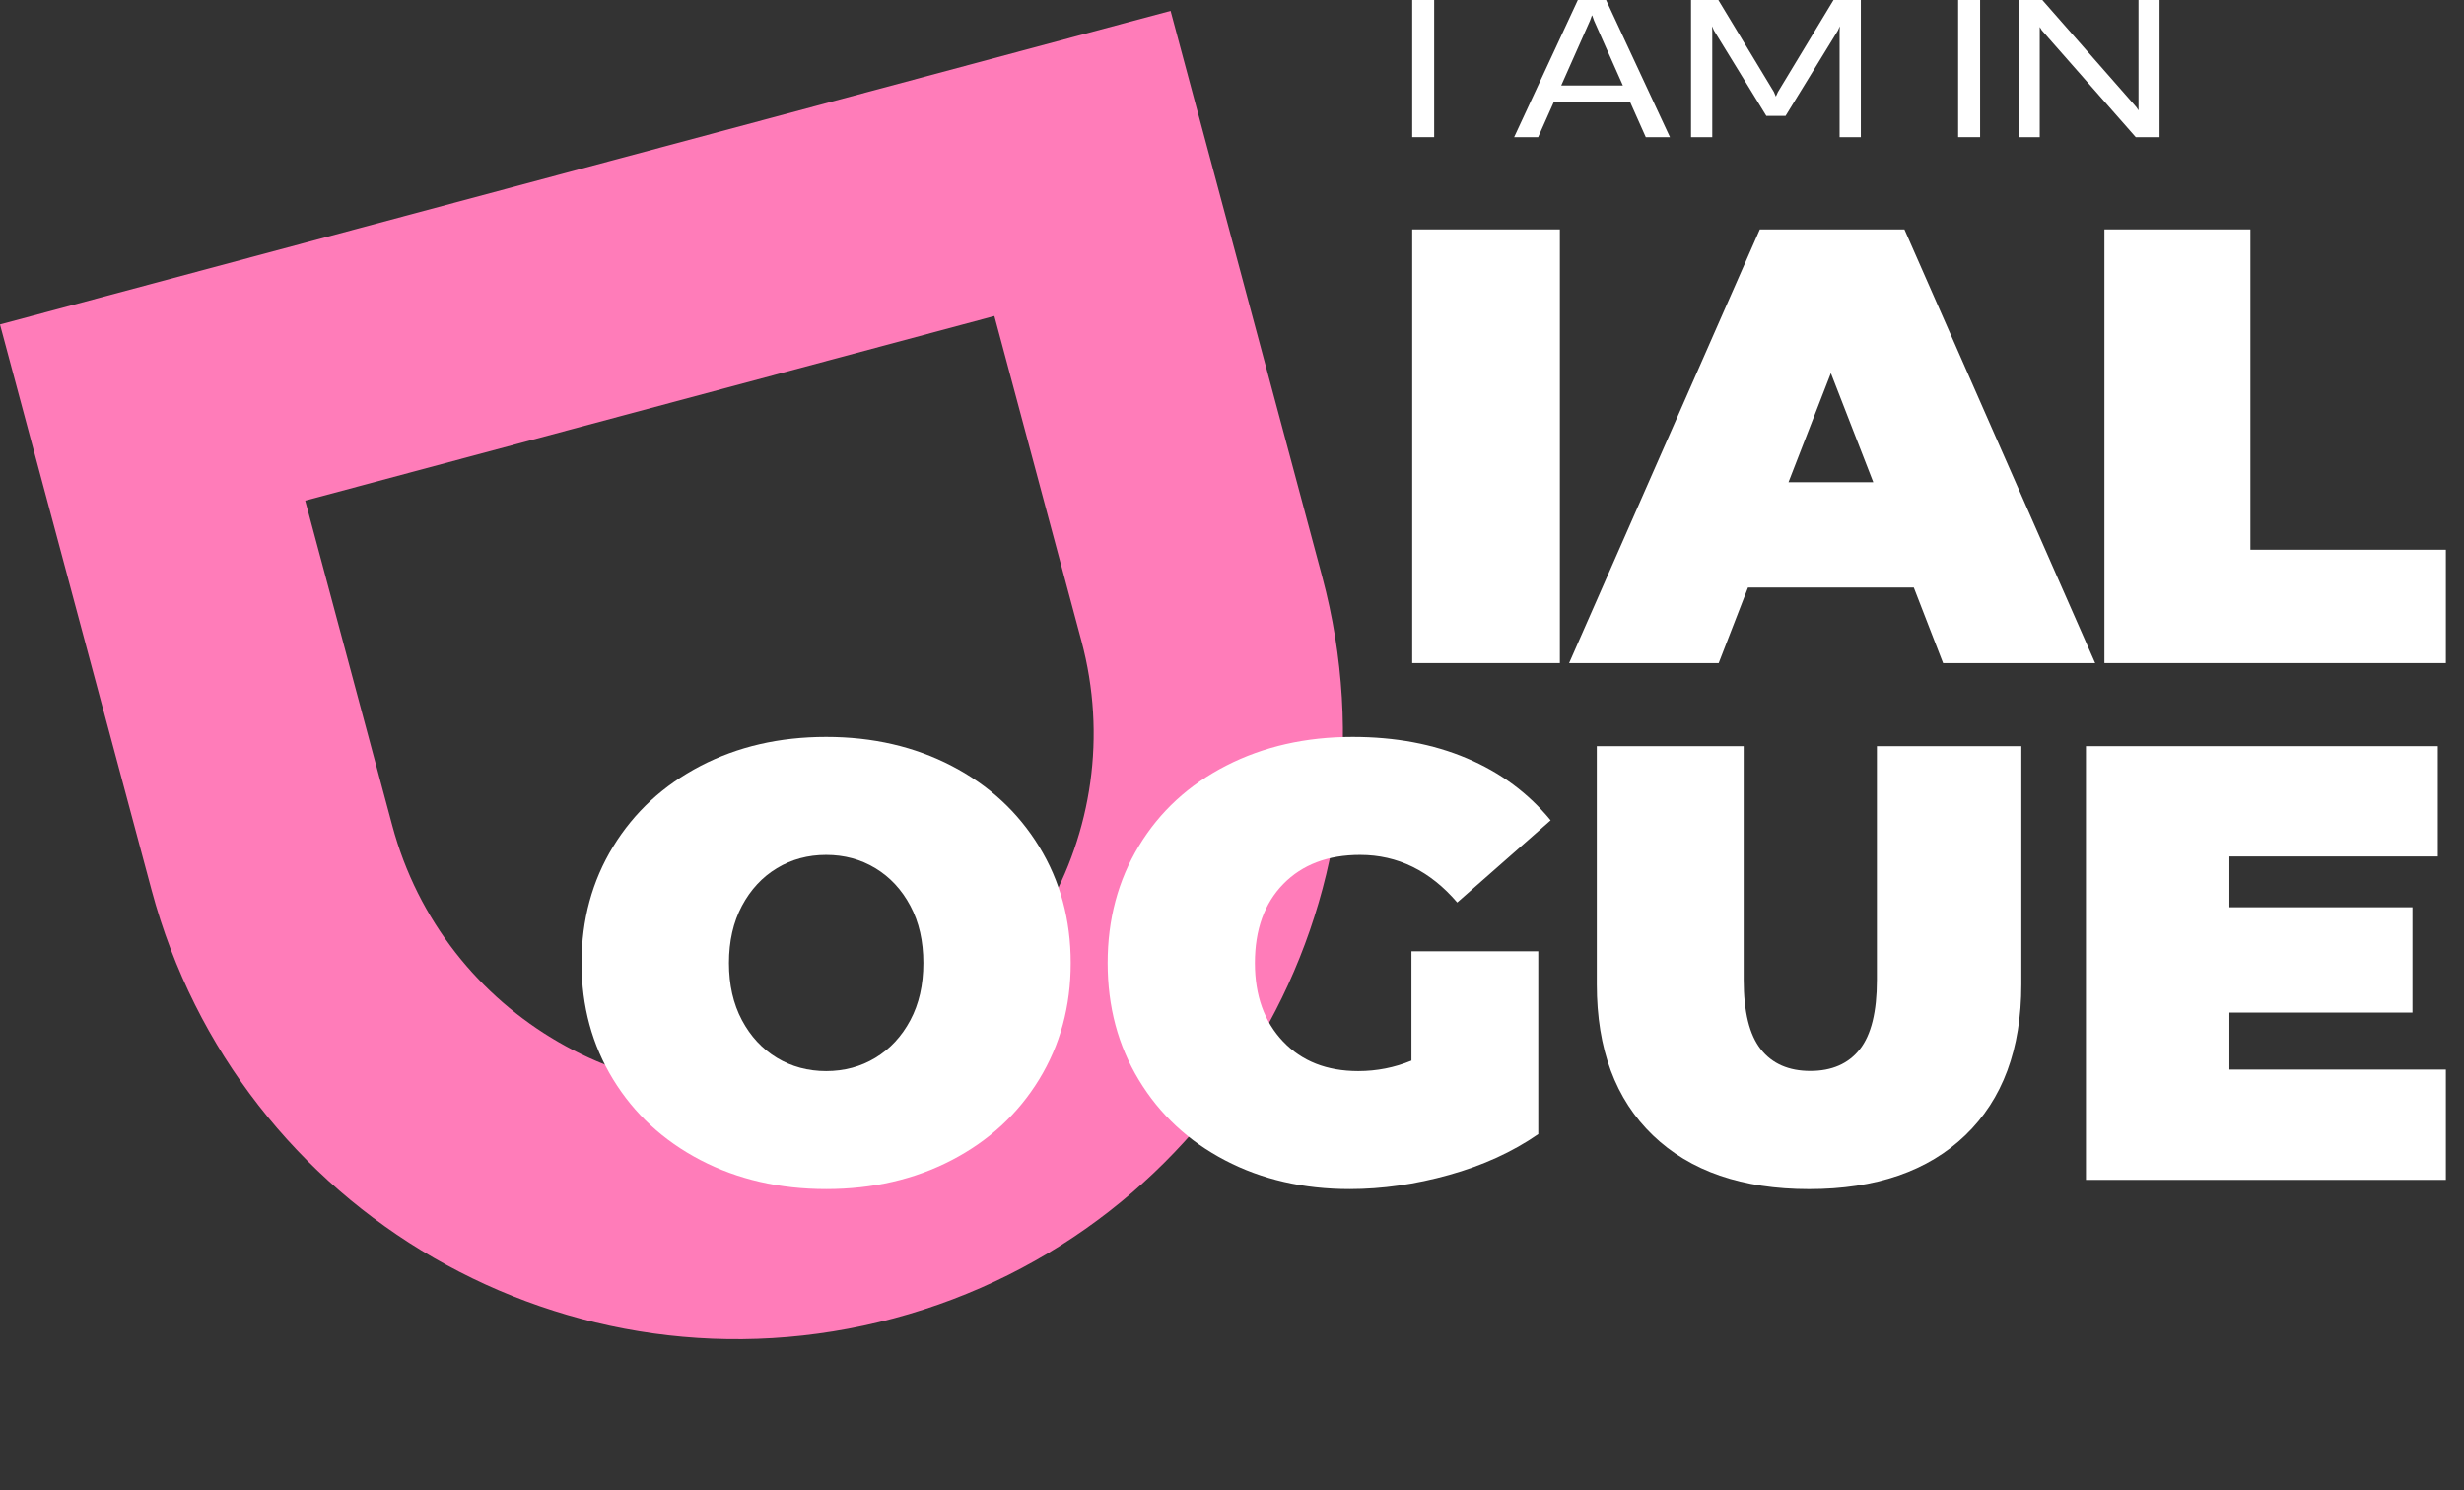 <svg width="81" height="49" viewBox="0 0 81 49" fill="none" xmlns="http://www.w3.org/2000/svg">
<rect x="0" y="0" width="81" height="49" fill="#333333" stroke="none"/>
<path fill-rule="evenodd" clip-rule="evenodd" d="M10.033 16.46L12.895 27.141C14.571 33.397 21.002 37.11 27.258 35.434C33.514 33.757 37.227 27.327 35.55 21.071L32.688 10.39L10.033 16.46ZM29.378 43.346C40.004 40.499 46.31 29.577 43.463 18.951L38.481 0.357L2.51673e-05 10.668L4.982 29.261C7.829 39.888 18.752 46.194 29.378 43.346Z" fill="#FF7CB9"/>
<path d="M46.424 7.542H51.278V21.802H46.424V7.542Z" fill="white"/>
<path d="M62.913 19.317H57.462L56.499 21.802H51.582L57.852 7.542H62.605L68.875 21.802H63.876L62.913 19.317ZM61.581 15.854L60.187 12.268L58.794 15.854H61.581Z" fill="white"/>
<path d="M69.179 7.542H73.978V18.074H80.404V21.802H69.179V7.542Z" fill="white"/>
<path d="M27.158 39.095C25.625 39.095 24.248 38.777 23.026 38.141C21.805 37.505 20.849 36.621 20.156 35.49C19.464 34.36 19.118 33.084 19.118 31.662C19.118 30.241 19.464 28.964 20.156 27.834C20.849 26.703 21.805 25.82 23.026 25.183C24.248 24.547 25.625 24.229 27.158 24.229C28.692 24.229 30.069 24.547 31.29 25.183C32.512 25.82 33.468 26.703 34.16 27.834C34.852 28.964 35.198 30.241 35.198 31.662C35.198 33.084 34.852 34.36 34.16 35.49C33.468 36.621 32.512 37.505 31.29 38.141C30.069 38.777 28.692 39.095 27.158 39.095ZM27.158 35.216C27.755 35.216 28.295 35.071 28.776 34.78C29.258 34.489 29.642 34.076 29.927 33.541C30.212 33.006 30.354 32.38 30.354 31.662C30.354 30.945 30.212 30.318 29.927 29.784C29.642 29.249 29.258 28.836 28.776 28.545C28.295 28.253 27.755 28.108 27.158 28.108C26.561 28.108 26.022 28.253 25.54 28.545C25.058 28.836 24.675 29.249 24.39 29.784C24.105 30.318 23.963 30.945 23.963 31.662C23.963 32.38 24.105 33.006 24.39 33.541C24.675 34.076 25.058 34.489 25.54 34.78C26.022 35.071 26.561 35.216 27.158 35.216Z" fill="white"/>
<path d="M46.399 31.276H50.568V37.288C49.727 37.87 48.751 38.317 47.639 38.628C46.528 38.94 45.436 39.095 44.365 39.095C42.846 39.095 41.483 38.781 40.276 38.151C39.07 37.522 38.124 36.642 37.439 35.511C36.754 34.38 36.412 33.097 36.412 31.662C36.412 30.227 36.754 28.944 37.439 27.814C38.124 26.683 39.08 25.803 40.307 25.173C41.534 24.544 42.921 24.229 44.466 24.229C45.863 24.229 47.114 24.462 48.219 24.93C49.324 25.397 50.243 26.077 50.975 26.971L47.904 29.672C47.009 28.629 45.944 28.108 44.711 28.108C43.653 28.108 42.812 28.426 42.188 29.062C41.565 29.699 41.253 30.566 41.253 31.662C41.253 32.732 41.561 33.592 42.178 34.242C42.795 34.891 43.619 35.216 44.65 35.216C45.26 35.216 45.843 35.101 46.399 34.871V31.276Z" fill="white"/>
<path d="M59.47 39.096C57.274 39.096 55.561 38.506 54.334 37.326C53.106 36.146 52.492 34.492 52.492 32.363V24.533H57.321V32.221C57.321 33.265 57.509 34.024 57.884 34.499C58.259 34.974 58.802 35.211 59.511 35.211C60.22 35.211 60.763 34.974 61.138 34.499C61.513 34.024 61.7 33.265 61.7 32.221V24.533H66.448V32.363C66.448 34.492 65.834 36.146 64.606 37.326C63.379 38.506 61.666 39.096 59.47 39.096Z" fill="white"/>
<path d="M80.404 35.166V38.792H68.572V24.533H80.14V28.159H73.288V29.829H79.306V33.292H73.288V35.166H80.404Z" fill="white"/>
<path d="M67.053 4.509H66.356V0H67.138L70.227 3.52L70.3 3.629V0H70.992V4.509H70.209L67.12 0.995L67.053 0.886V4.509Z" fill="white"/>
<path d="M65.093 4.509H64.371V0H65.093V4.509Z" fill="white"/>
<path d="M56.288 4.509H55.59V0H56.488L58.314 3.022L58.375 3.168H58.381L58.448 3.022L60.274 0H61.172V4.509H60.474V1.044L60.481 0.862L60.42 1.001L58.697 3.811H58.066L56.342 1.001L56.282 0.862L56.288 1.044V4.509Z" fill="white"/>
<path d="M54.897 4.509H54.102L53.58 3.338H51.086L50.564 4.509H49.775L51.869 0H52.797L54.897 4.509ZM52.269 0.68L51.323 2.81H53.349L52.403 0.68L52.342 0.51H52.33L52.269 0.68Z" fill="white"/>
<path d="M47.146 4.509H46.424V0H47.146V4.509Z" fill="white"/>
</svg>
